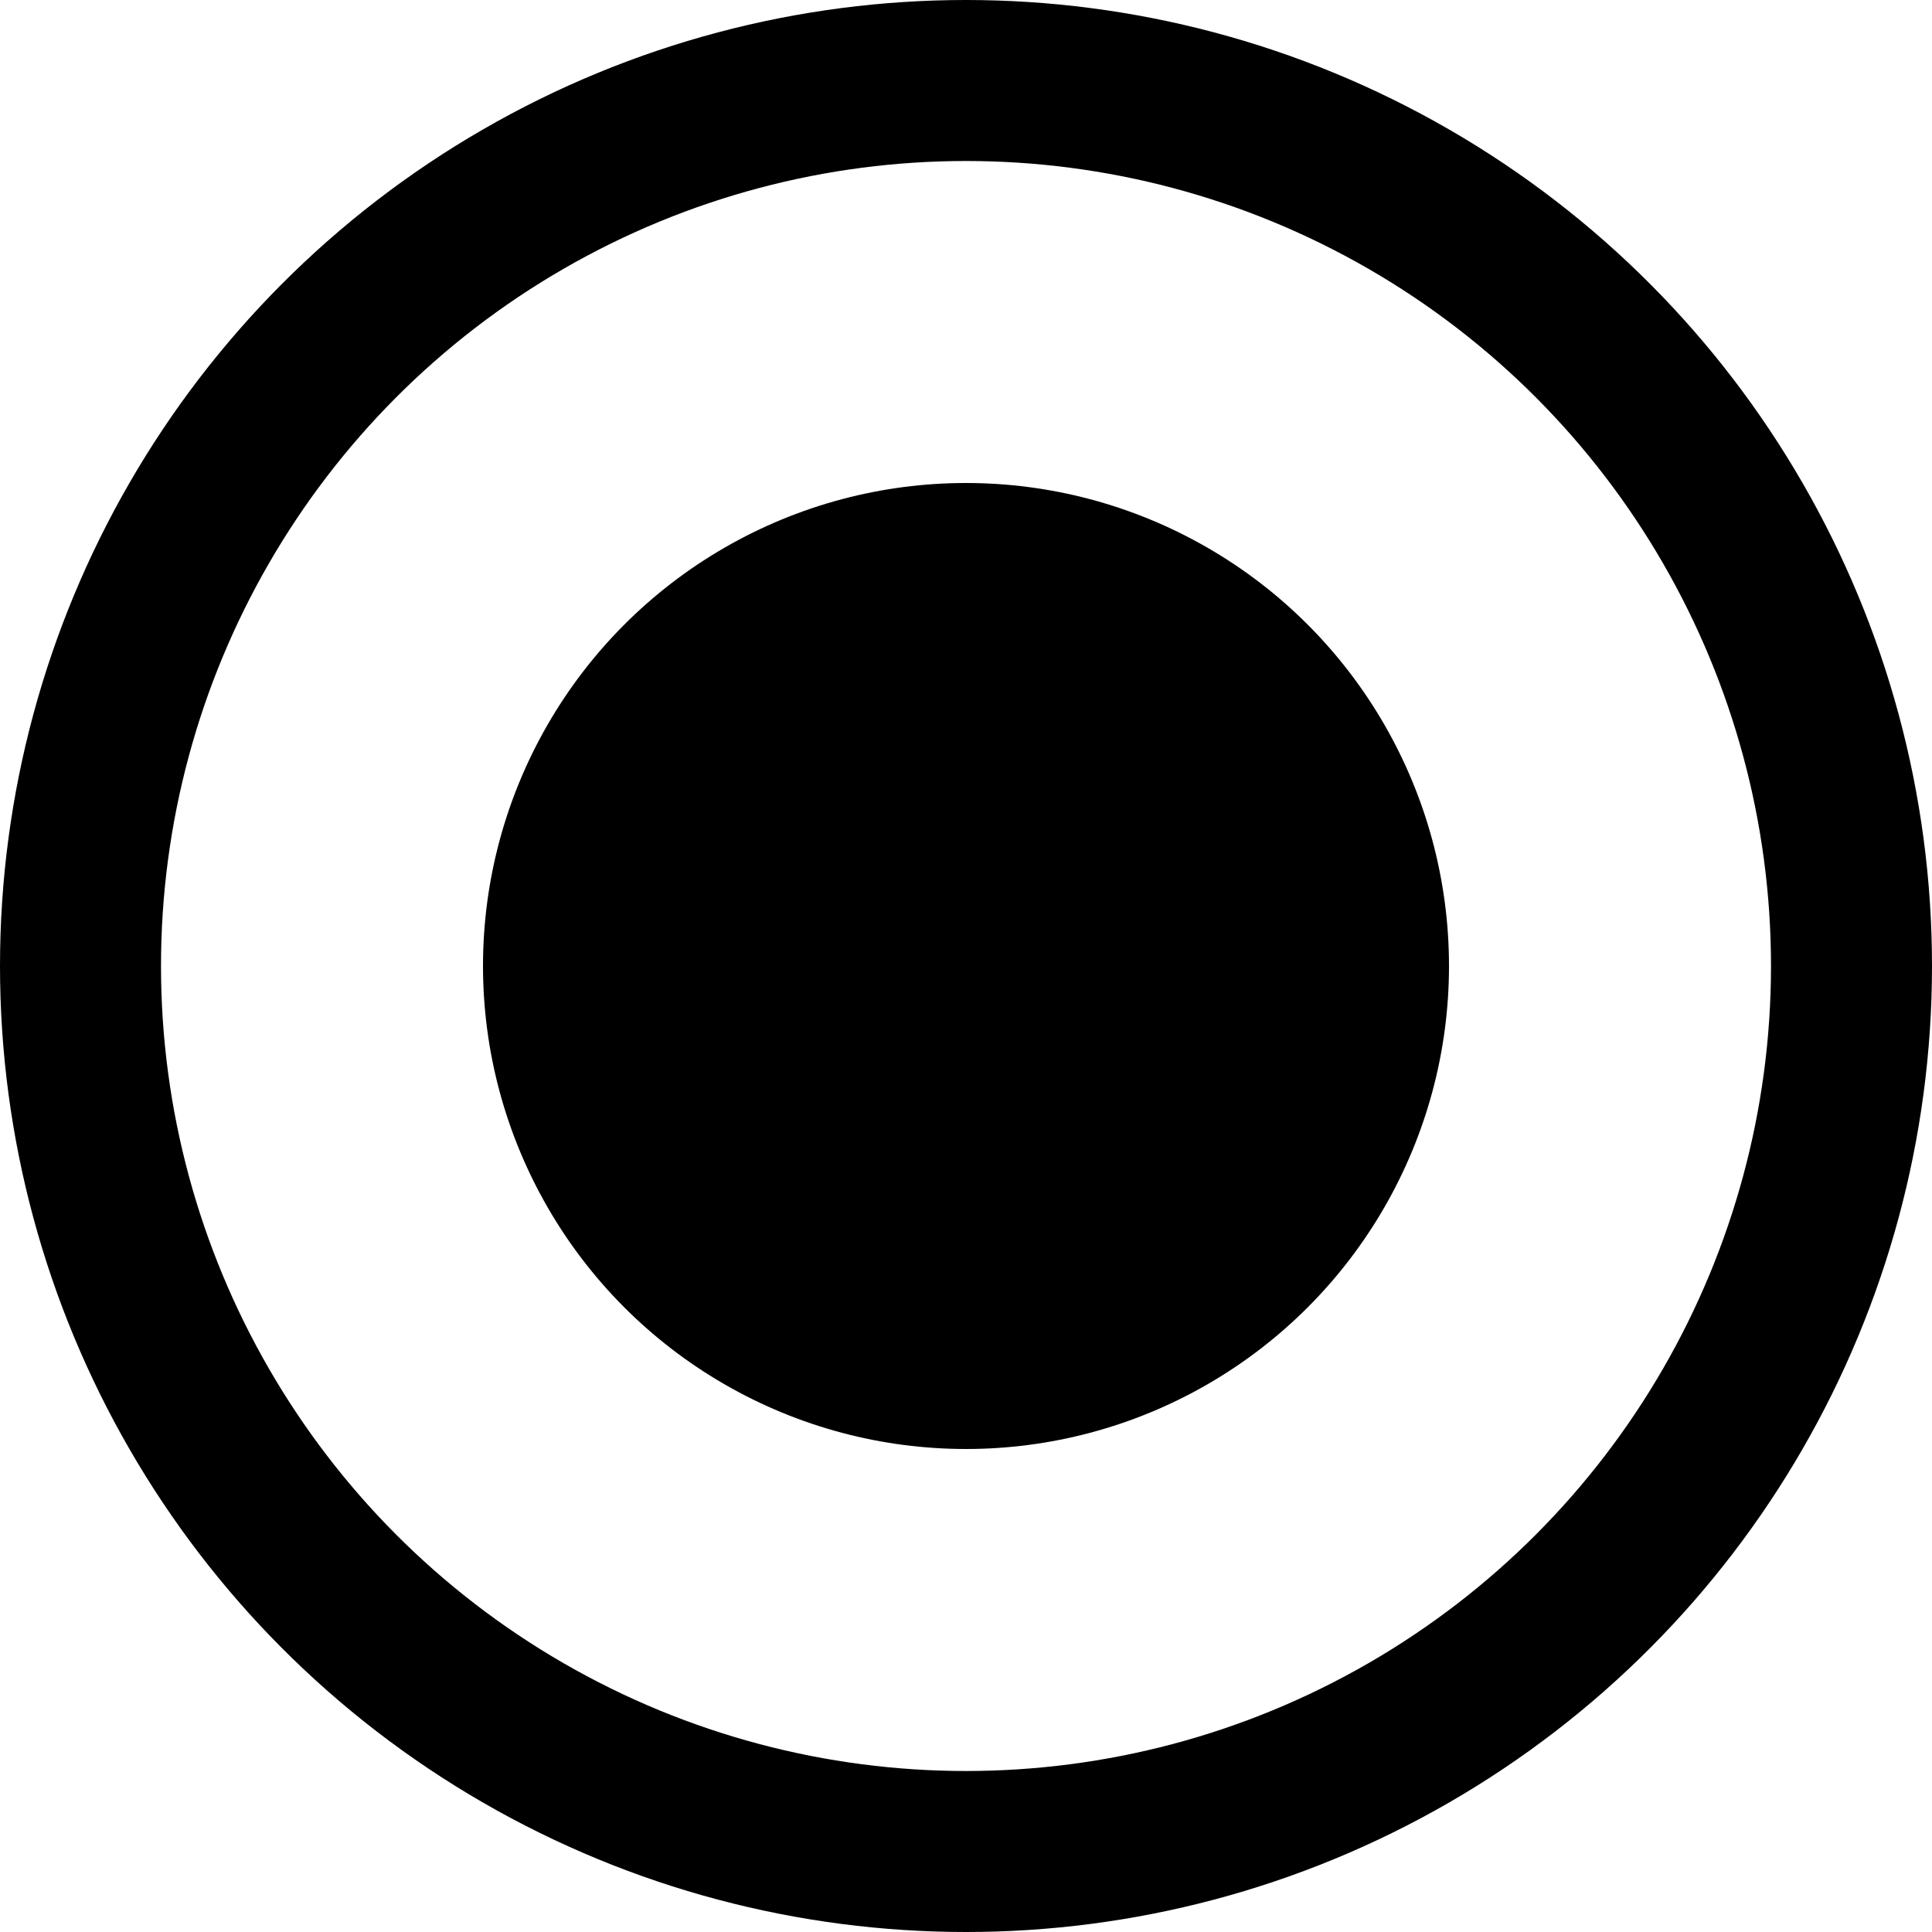 <?xml version="1.0" encoding="UTF-8"?> <svg xmlns="http://www.w3.org/2000/svg" width="12" height="12" viewBox="0 0 12 12" fill="none"><circle cx="6" cy="6" r="3" fill="black"></circle><circle cx="6" cy="6" r="5.5" stroke="black"></circle></svg> 